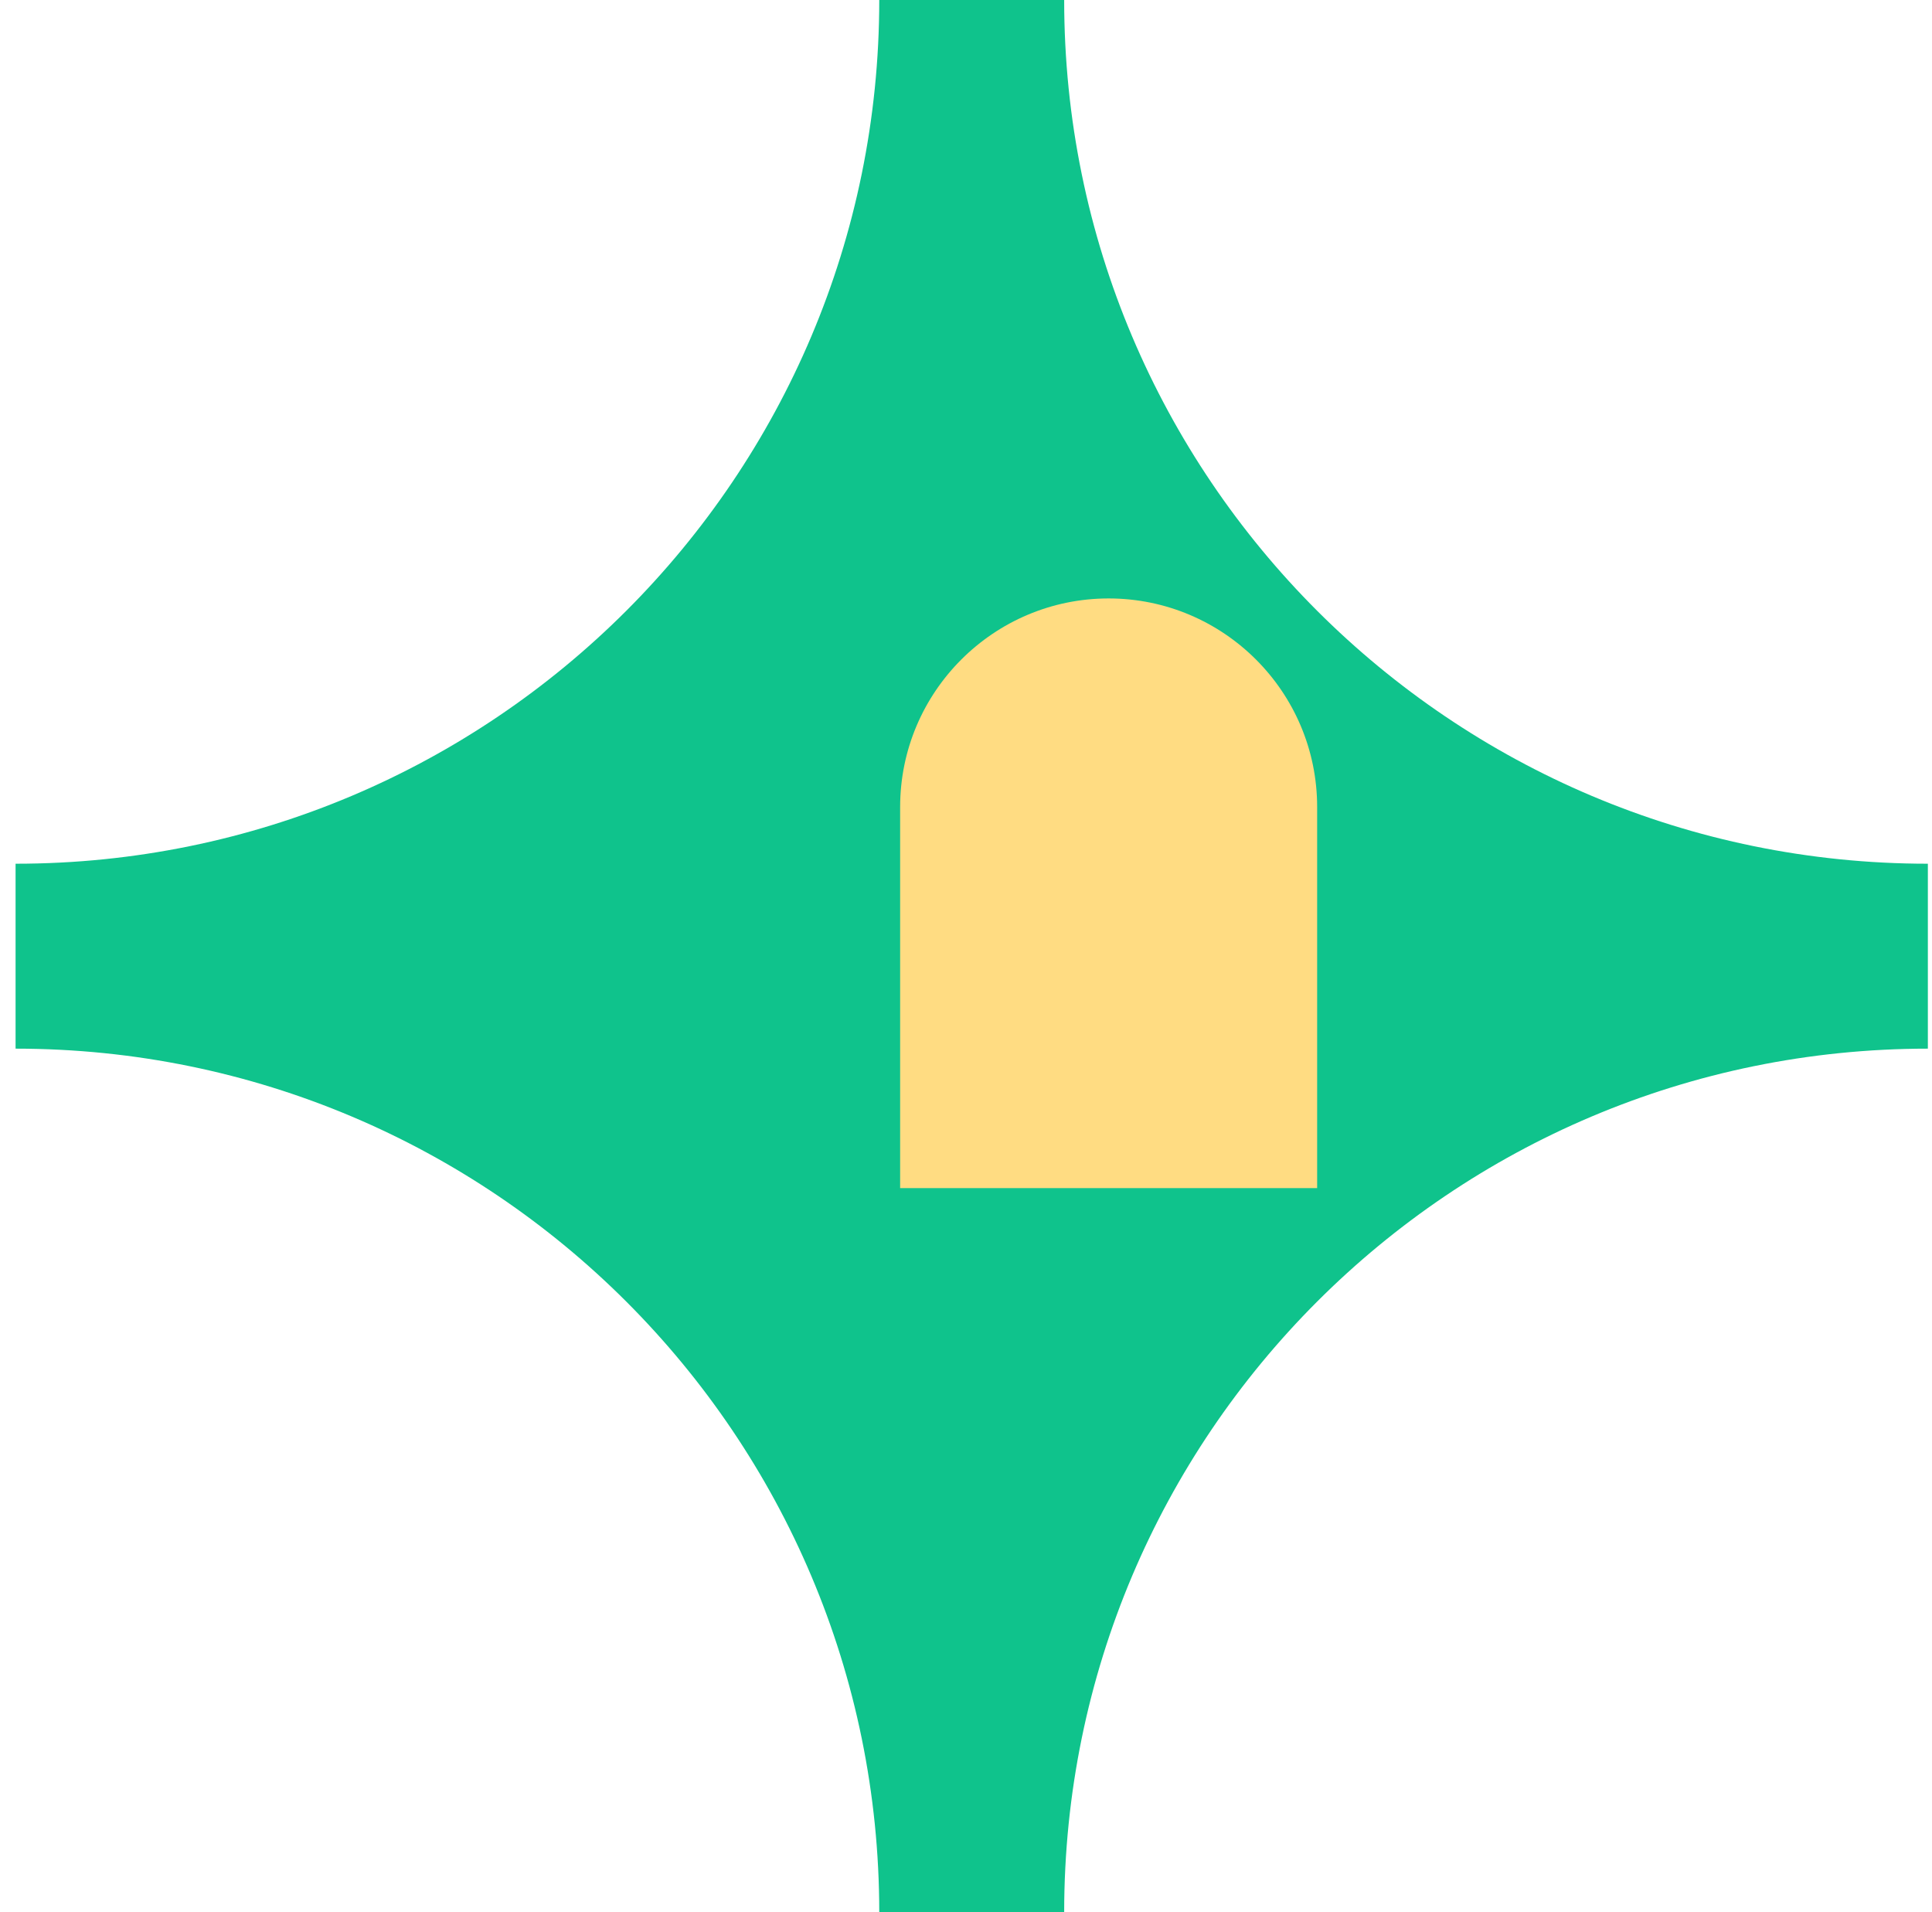 <?xml version="1.0" encoding="UTF-8"?> <svg xmlns="http://www.w3.org/2000/svg" width="98" height="97" viewBox="0 0 98 97" fill="none"><path d="M53.98 97C53.98 72.802 73.592 53.19 97.79 53.19V43.81C73.592 43.81 53.98 24.198 53.98 0H44.6C44.6 24.198 24.988 43.81 0.79 43.81V53.19C24.988 53.19 44.6 72.802 44.6 97H53.98Z" fill="#0FC38C"></path><path d="M56.231 30.354C62.065 30.354 66.812 35.092 66.812 40.935V60.263H45.659V40.935C45.659 35.101 50.397 30.354 56.24 30.354H56.231Z" fill="#FFDC82"></path></svg> 